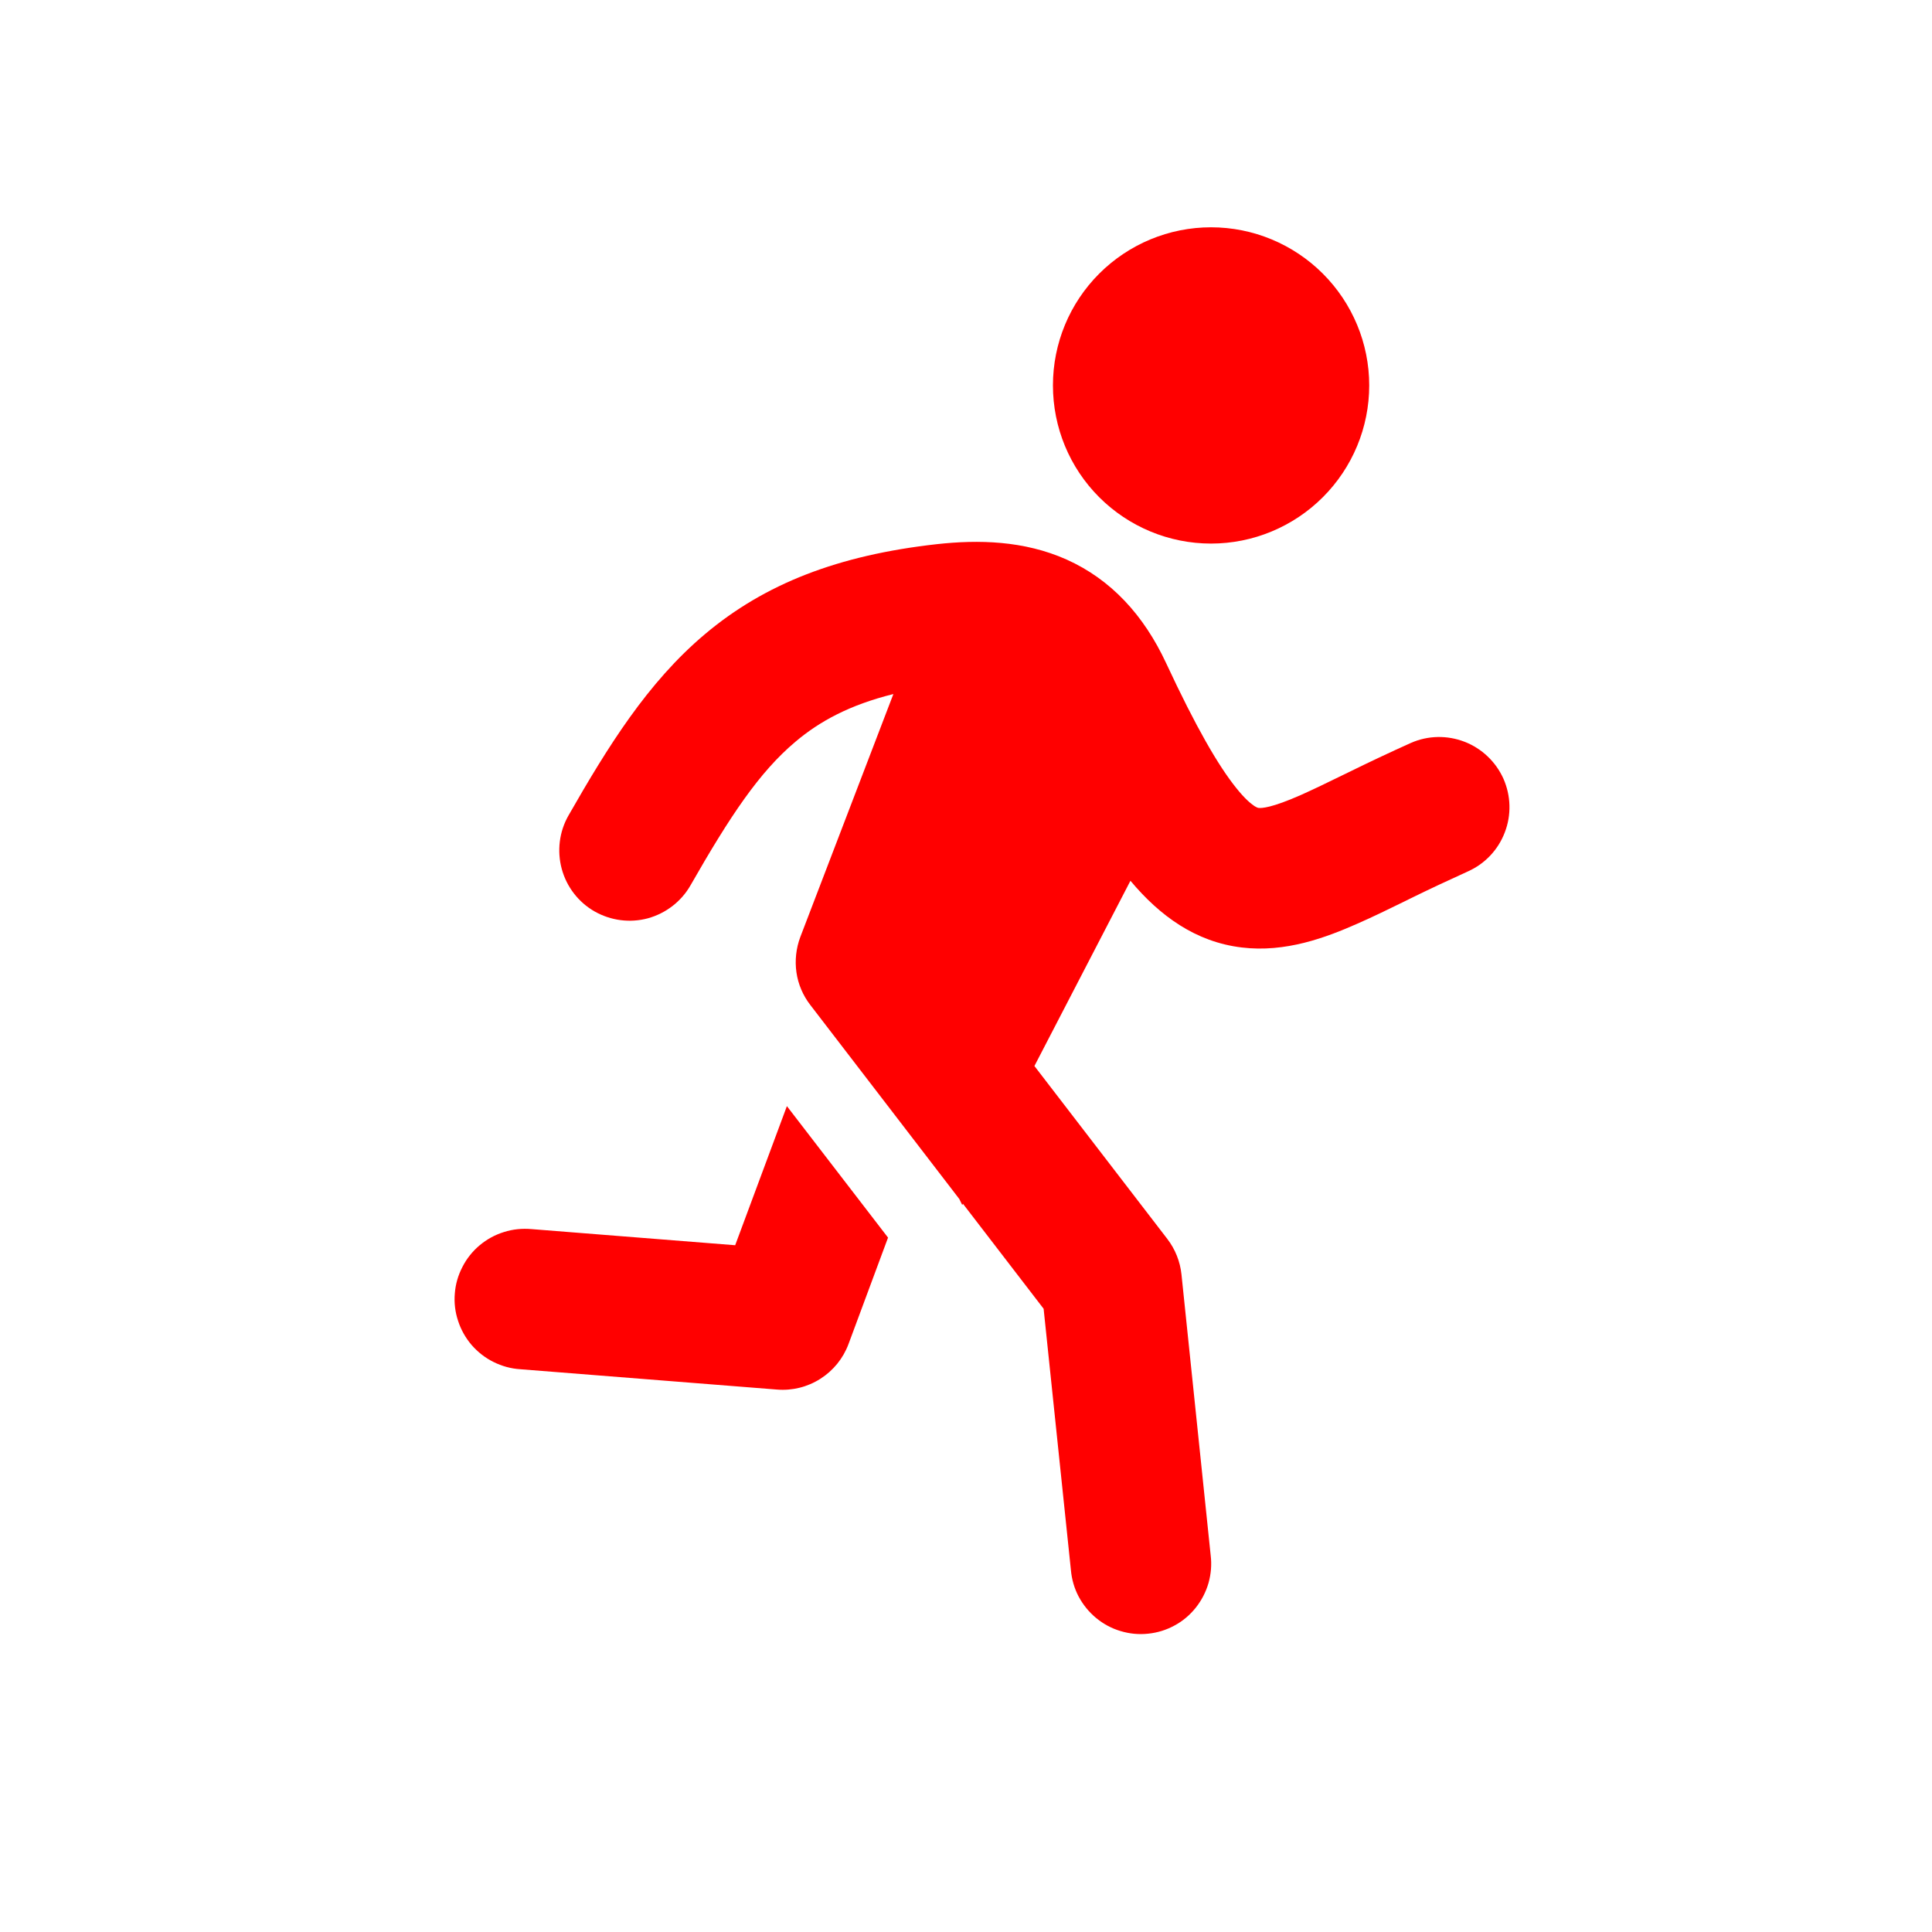 <svg xmlns="http://www.w3.org/2000/svg" width="17" height="17" viewBox="0 0 17 17" fill="none"><path d="M10.656 4.783C11.025 4.783 11.379 4.636 11.64 4.375C11.901 4.114 12.048 3.761 12.048 3.391C12.048 3.022 11.901 2.669 11.64 2.408C11.379 2.147 11.025 2 10.656 2C10.287 2 9.933 2.147 9.672 2.408C9.411 2.669 9.265 3.022 9.265 3.391C9.265 3.761 9.411 4.114 9.672 4.375C9.933 4.636 10.287 4.783 10.656 4.783ZM7.861 6.107C7.475 6.203 7.212 6.347 7 6.526C6.681 6.794 6.424 7.181 6.076 7.79C5.995 7.932 5.86 8.036 5.702 8.08C5.544 8.123 5.375 8.101 5.232 8.02C5.09 7.939 4.986 7.804 4.943 7.646C4.9 7.487 4.921 7.318 5.002 7.176C5.348 6.571 5.698 6.005 6.203 5.58C6.73 5.136 7.375 4.885 8.245 4.788C8.609 4.748 9.009 4.756 9.384 4.923C9.777 5.099 10.065 5.414 10.261 5.835C10.525 6.402 10.721 6.739 10.879 6.935C10.954 7.029 11.007 7.072 11.037 7.092C11.061 7.107 11.071 7.109 11.075 7.109C11.102 7.112 11.189 7.109 11.445 6.996C11.557 6.946 11.679 6.887 11.828 6.814L11.863 6.797C12.046 6.707 12.23 6.62 12.415 6.537C12.565 6.471 12.734 6.468 12.887 6.527C13.039 6.586 13.162 6.703 13.229 6.852C13.295 7.002 13.3 7.171 13.241 7.324C13.183 7.477 13.067 7.6 12.918 7.667C12.746 7.745 12.575 7.825 12.406 7.908L12.366 7.928C12.223 7.998 12.08 8.068 11.945 8.127C11.667 8.25 11.311 8.384 10.926 8.337C10.519 8.288 10.205 8.058 9.947 7.75L9.102 9.38L10.271 10.901C10.341 10.992 10.384 11.1 10.396 11.214L10.653 13.686C10.663 13.768 10.656 13.85 10.634 13.929C10.611 14.008 10.573 14.082 10.522 14.146C10.471 14.21 10.408 14.264 10.335 14.303C10.264 14.342 10.184 14.367 10.103 14.375C10.021 14.384 9.939 14.376 9.86 14.352C9.782 14.329 9.709 14.29 9.645 14.237C9.582 14.185 9.53 14.121 9.491 14.048C9.453 13.976 9.43 13.896 9.423 13.814L9.183 11.516L8.473 10.592L8.467 10.603L8.441 10.55L7.13 8.843C7.065 8.759 7.023 8.66 7.008 8.556C6.993 8.451 7.005 8.344 7.042 8.245L7.861 6.107Z" fill="#FF0000"></path><path d="M6.924 9.733L6.469 10.957L4.676 10.815C4.594 10.808 4.512 10.816 4.434 10.841C4.356 10.865 4.283 10.905 4.22 10.958C4.158 11.01 4.106 11.075 4.069 11.148C4.031 11.221 4.008 11.3 4.002 11.382C3.995 11.463 4.005 11.546 4.031 11.623C4.056 11.701 4.097 11.773 4.15 11.835C4.204 11.897 4.269 11.948 4.342 11.984C4.416 12.021 4.496 12.043 4.577 12.048L6.837 12.227C6.971 12.238 7.105 12.205 7.219 12.132C7.332 12.06 7.419 11.953 7.466 11.827L7.814 10.89L6.924 9.733Z" fill="#FF0000"></path></svg>